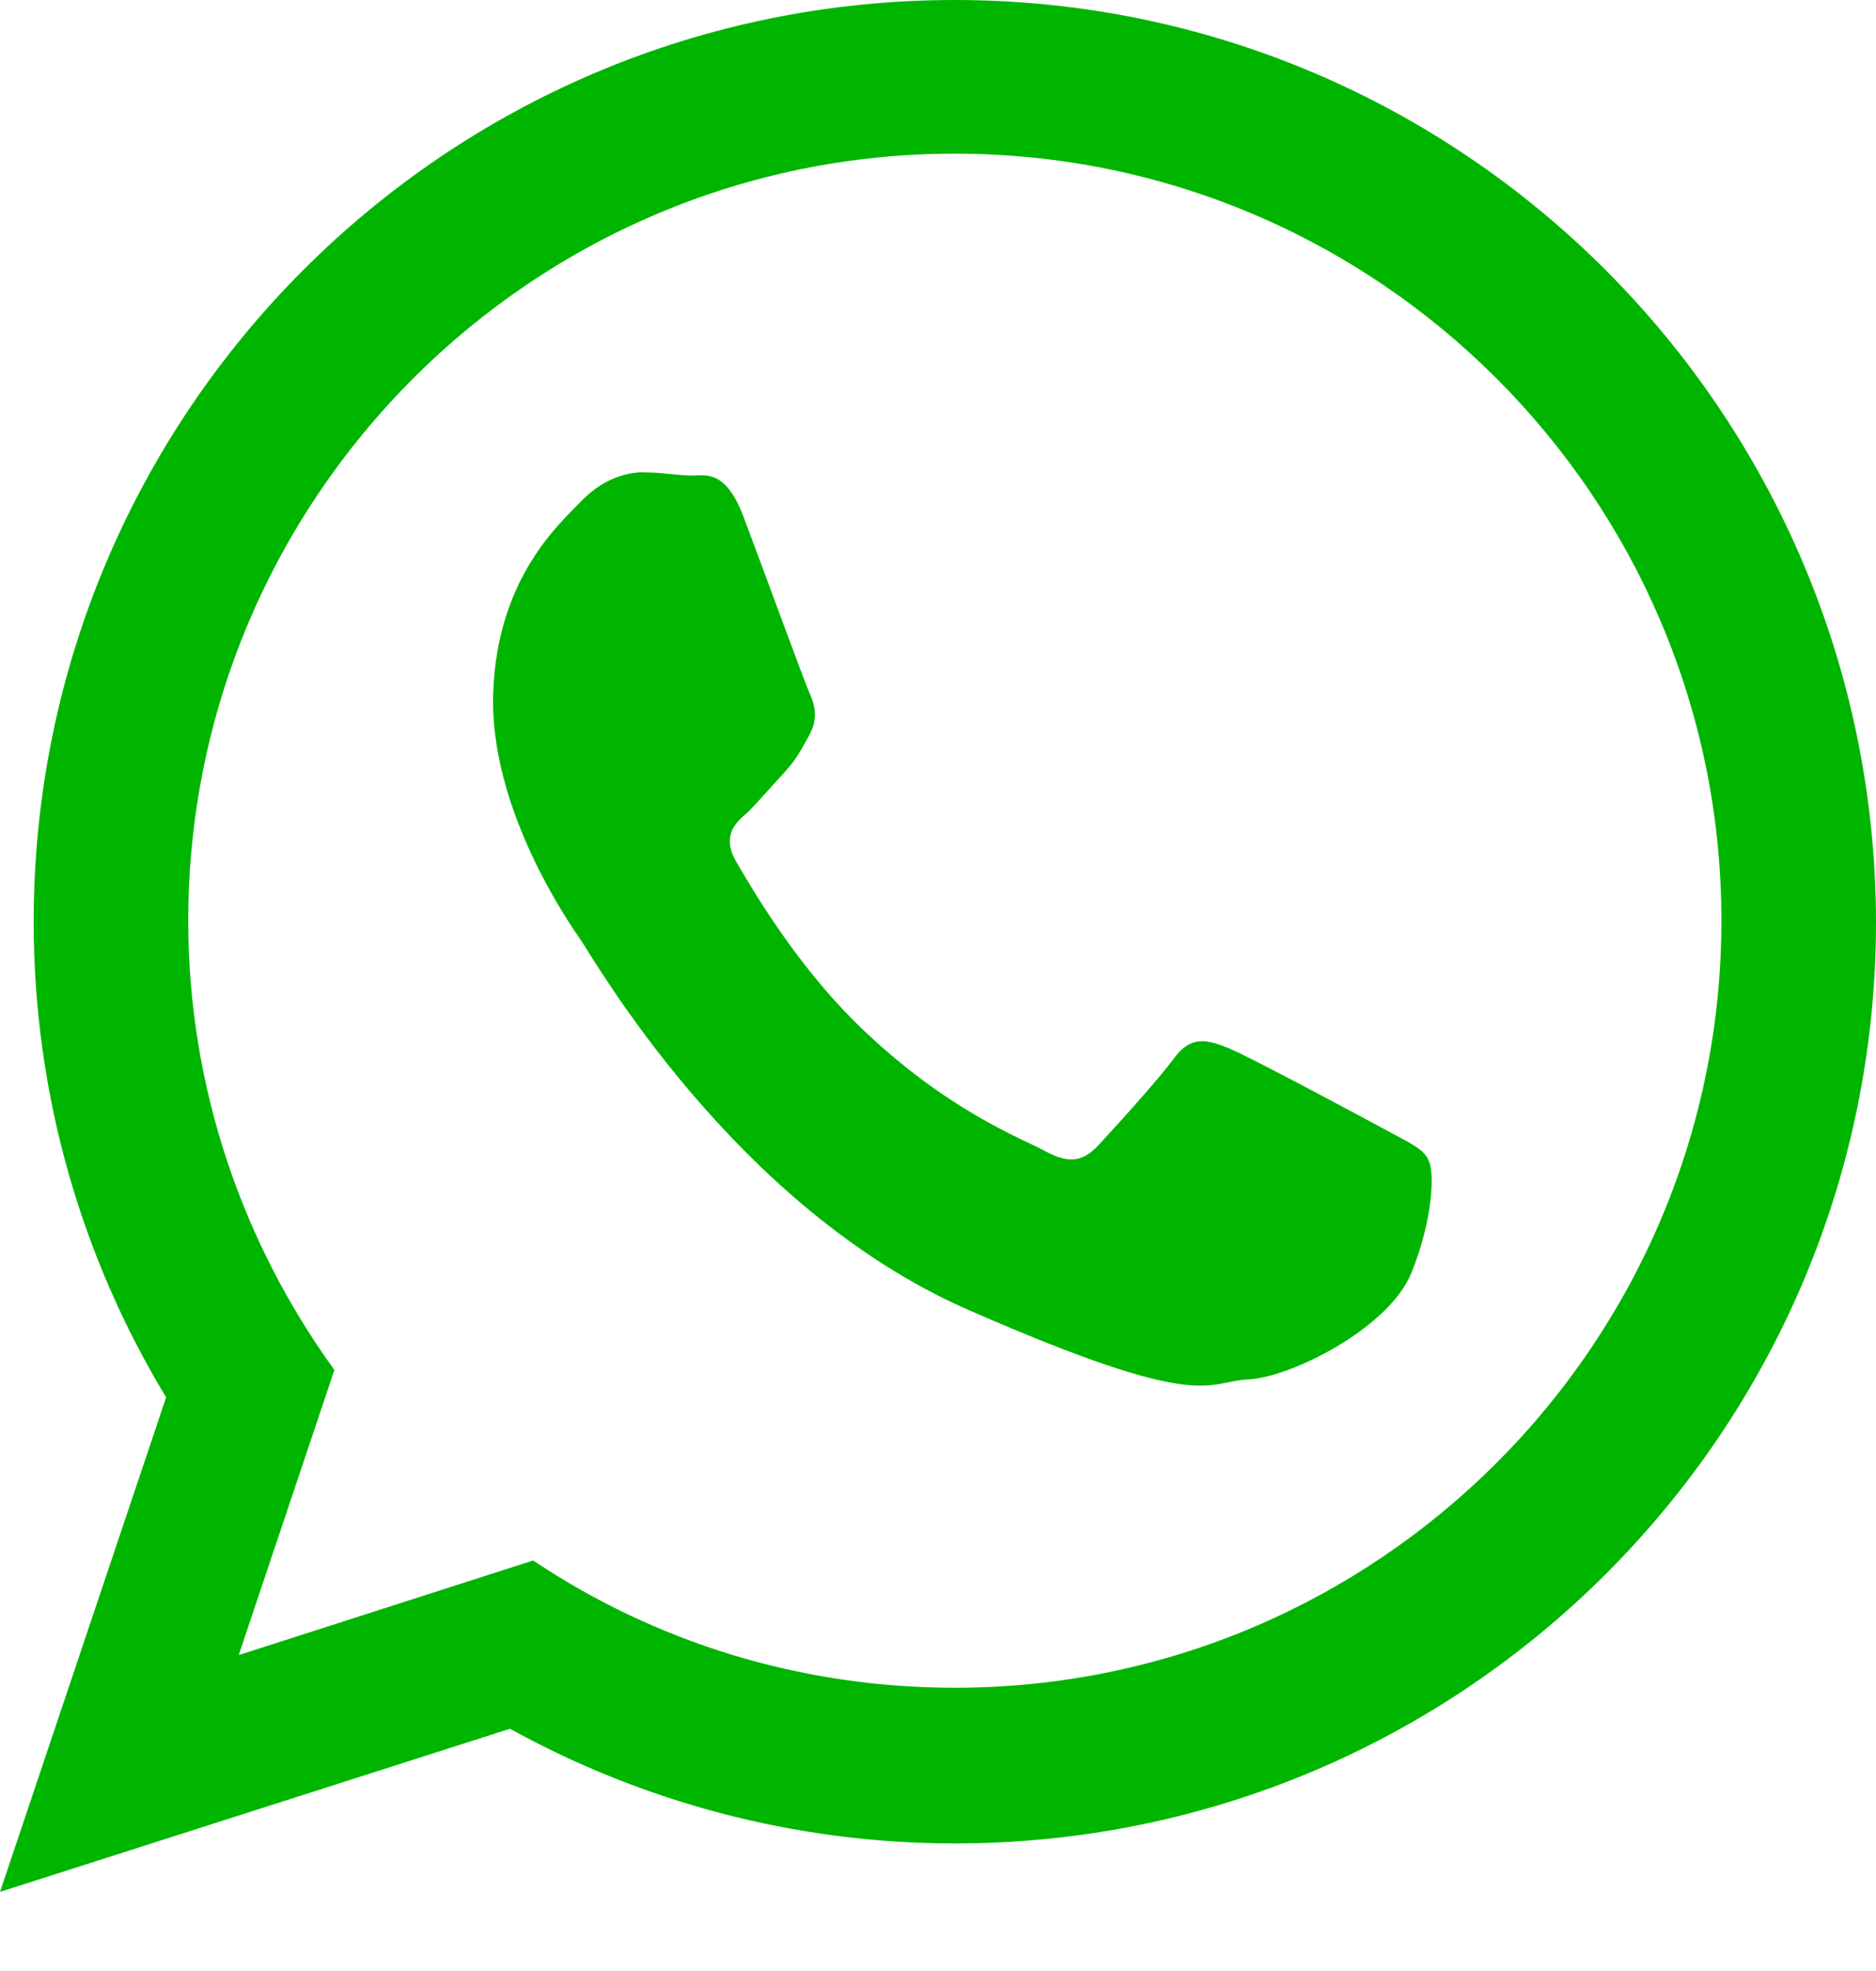 <svg width="20" height="21" viewBox="0 0 20 21" fill="none" xmlns="http://www.w3.org/2000/svg">
<path fill-rule="evenodd" clip-rule="evenodd" d="M10.179 0C4.753 0 0.359 4.395 0.359 9.821C0.359 11.67 0.874 13.408 1.771 14.888L0 20.157L5.437 18.419C6.839 19.193 8.464 19.641 10.179 19.641C15.605 19.641 20 15.247 20 9.821C19.989 4.395 15.594 0 10.179 0ZM10.179 17.982C8.52 17.982 6.973 17.489 5.684 16.626L2.545 17.634L3.565 14.596C2.59 13.251 2.007 11.592 2.007 9.809C2.007 5.303 5.673 1.637 10.179 1.637C14.686 1.637 18.352 5.303 18.352 9.809C18.352 14.316 14.686 17.982 10.179 17.982ZM14.776 12.04C14.529 11.906 13.318 11.256 13.094 11.166C12.87 11.076 12.702 11.031 12.522 11.267C12.343 11.513 11.85 12.052 11.693 12.22C11.536 12.377 11.39 12.399 11.143 12.265C10.897 12.13 10.101 11.839 9.17 10.942C8.453 10.247 7.982 9.406 7.836 9.159C7.702 8.901 7.836 8.767 7.971 8.655C8.083 8.543 8.229 8.374 8.363 8.229C8.498 8.083 8.543 7.982 8.632 7.825C8.722 7.657 8.688 7.511 8.632 7.388C8.576 7.265 8.117 6.009 7.926 5.504C7.735 5 7.522 5.067 7.377 5.067C7.231 5.067 7.063 5.034 6.895 5.034C6.726 5.022 6.457 5.078 6.211 5.325C5.975 5.572 5.303 6.144 5.258 7.377C5.213 8.61 6.065 9.832 6.188 10.011C6.312 10.179 7.814 12.859 10.325 13.957C12.836 15.056 12.848 14.72 13.307 14.697C13.767 14.675 14.809 14.148 15.045 13.565C15.28 12.993 15.291 12.489 15.235 12.377C15.191 12.242 15.022 12.175 14.776 12.04Z" fill="#00B500"/>
</svg>
